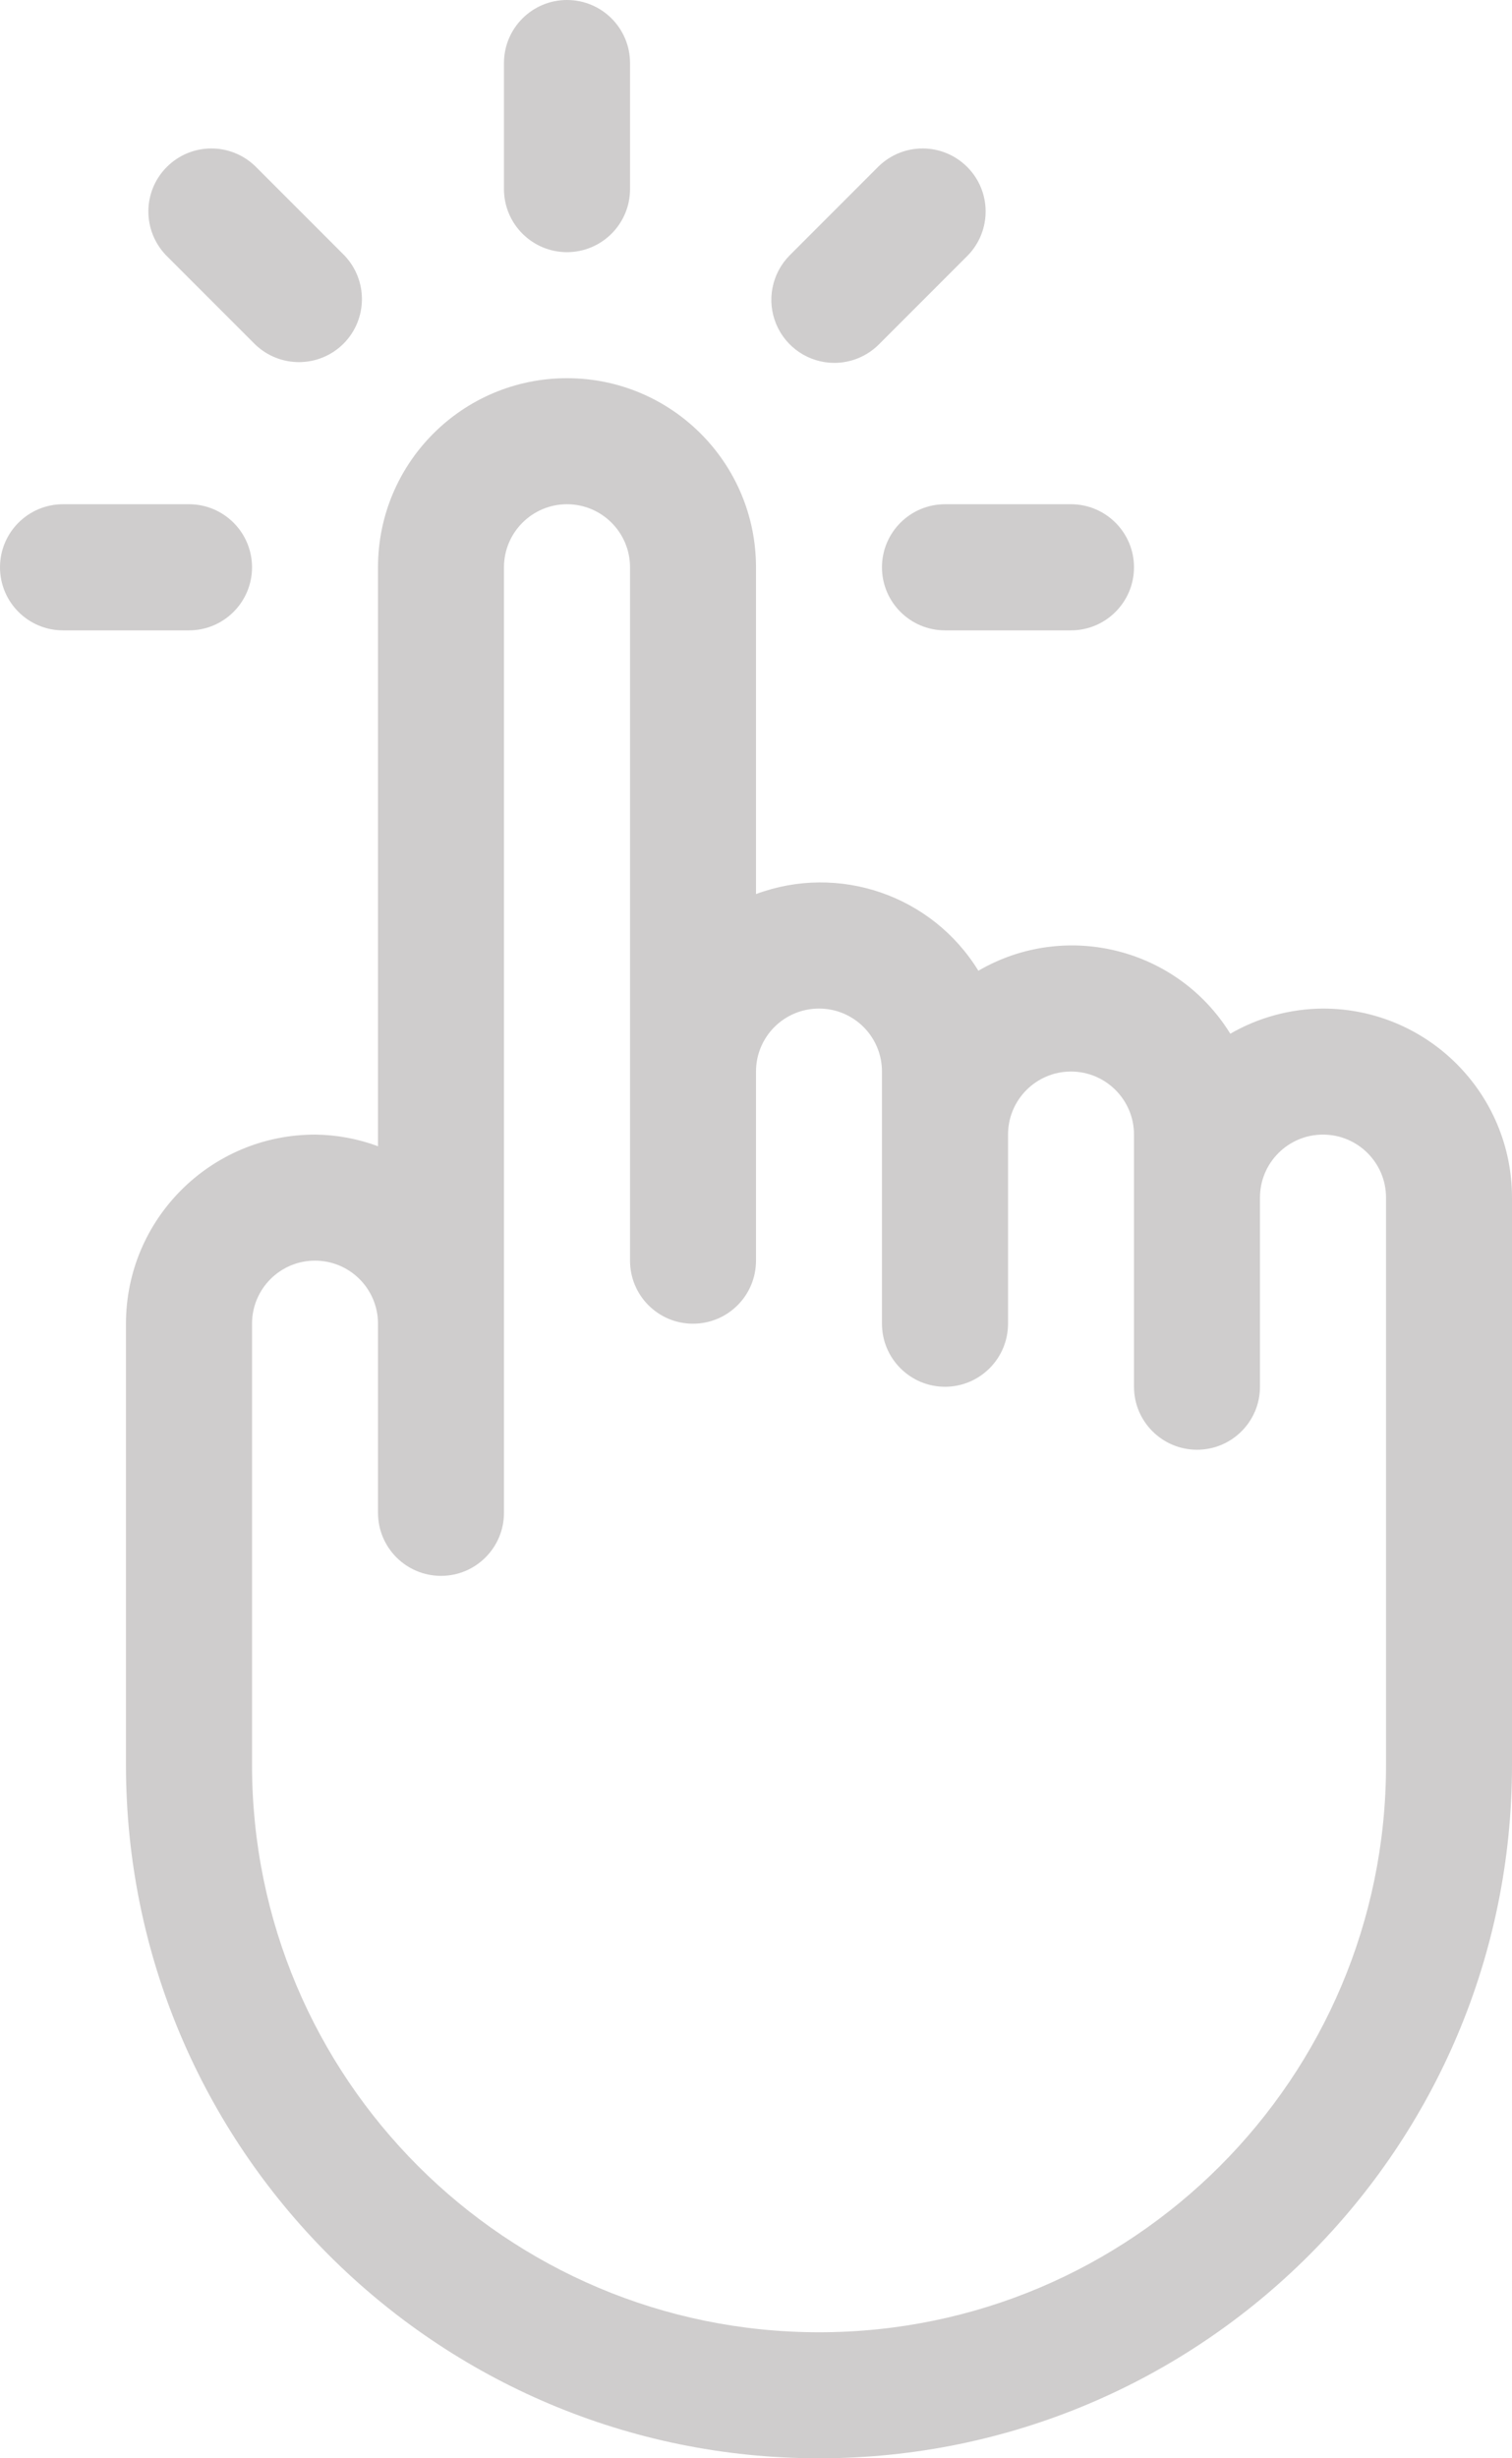 <?xml version="1.0" encoding="UTF-8"?> <svg xmlns="http://www.w3.org/2000/svg" width="16" height="26" viewBox="0 0 16 26" fill="none"> <g clip-path="url(#clip0_159_1603)"> <path d="M6 4C7.105 4 8 4.895 8 6V9.456C8.877 9.13 9.863 9.469 10.353 10.267C11.275 9.73 12.458 10.025 13.019 10.933C13.317 10.761 13.655 10.669 14 10.667C15.105 10.667 16 11.562 16 12.667V18.667C16 22.717 12.717 26 8.667 26C4.617 26 1.333 22.717 1.333 18.667V14C1.333 12.895 2.229 12 3.333 12C3.561 12.002 3.787 12.044 4 12.123V6C4 4.895 4.895 4 6 4ZM6 5.333C5.632 5.333 5.333 5.632 5.333 6V16C5.333 16.368 5.035 16.667 4.667 16.667C4.298 16.667 4 16.368 4 16V14C4 13.632 3.702 13.333 3.333 13.333C2.965 13.333 2.667 13.632 2.667 14V18.667C2.667 21.98 5.353 24.667 8.667 24.667C11.98 24.667 14.667 21.98 14.667 18.667V12.667C14.667 12.298 14.368 12 14 12C13.632 12 13.333 12.298 13.333 12.667V14.667C13.333 15.035 13.035 15.333 12.667 15.333C12.299 15.333 12 15.035 12 14.667V12C12 11.632 11.701 11.333 11.333 11.333C10.965 11.333 10.667 11.632 10.667 12V14C10.667 14.368 10.368 14.667 10 14.667C9.632 14.667 9.333 14.368 9.333 14V11.333C9.333 10.965 9.035 10.667 8.667 10.667C8.298 10.667 8 10.965 8 11.333V13.333C8 13.702 7.702 14 7.333 14C6.965 14 6.667 13.702 6.667 13.333V6C6.667 5.632 6.368 5.333 6 5.333ZM11.333 5.333C11.701 5.333 12 5.632 12 6C12 6.368 11.701 6.667 11.333 6.667H10C9.632 6.667 9.333 6.368 9.333 6C9.333 5.632 9.632 5.333 10 5.333H11.333ZM2 5.333C2.368 5.333 2.667 5.632 2.667 6C2.667 6.368 2.368 6.667 2 6.667H0.667C0.298 6.667 0 6.368 0 6C0 5.632 0.298 5.333 0.667 5.333H2ZM9.3 1.757C9.562 1.505 9.977 1.508 10.235 1.766C10.492 2.023 10.495 2.438 10.243 2.7L9.3 3.643C9.175 3.768 9.005 3.838 8.829 3.838C8.559 3.838 8.316 3.675 8.213 3.426C8.11 3.177 8.167 2.891 8.357 2.7L9.3 1.757ZM1.765 1.766C2.023 1.508 2.438 1.505 2.7 1.757L3.643 2.7C3.895 2.962 3.892 3.377 3.635 3.635C3.377 3.892 2.962 3.895 2.7 3.643L1.757 2.7C1.505 2.438 1.508 2.023 1.765 1.766ZM6 0C6.368 0 6.667 0.298 6.667 0.667V2C6.667 2.368 6.368 2.667 6 2.667C5.632 2.667 5.333 2.368 5.333 2V0.667C5.333 0.298 5.632 0 6 0Z" fill="#CFCDCD"></path> </g> <defs> <clipPath id="clip0_159_1603"> <rect width="16" height="26" fill="white"></rect> </clipPath> </defs> </svg> 